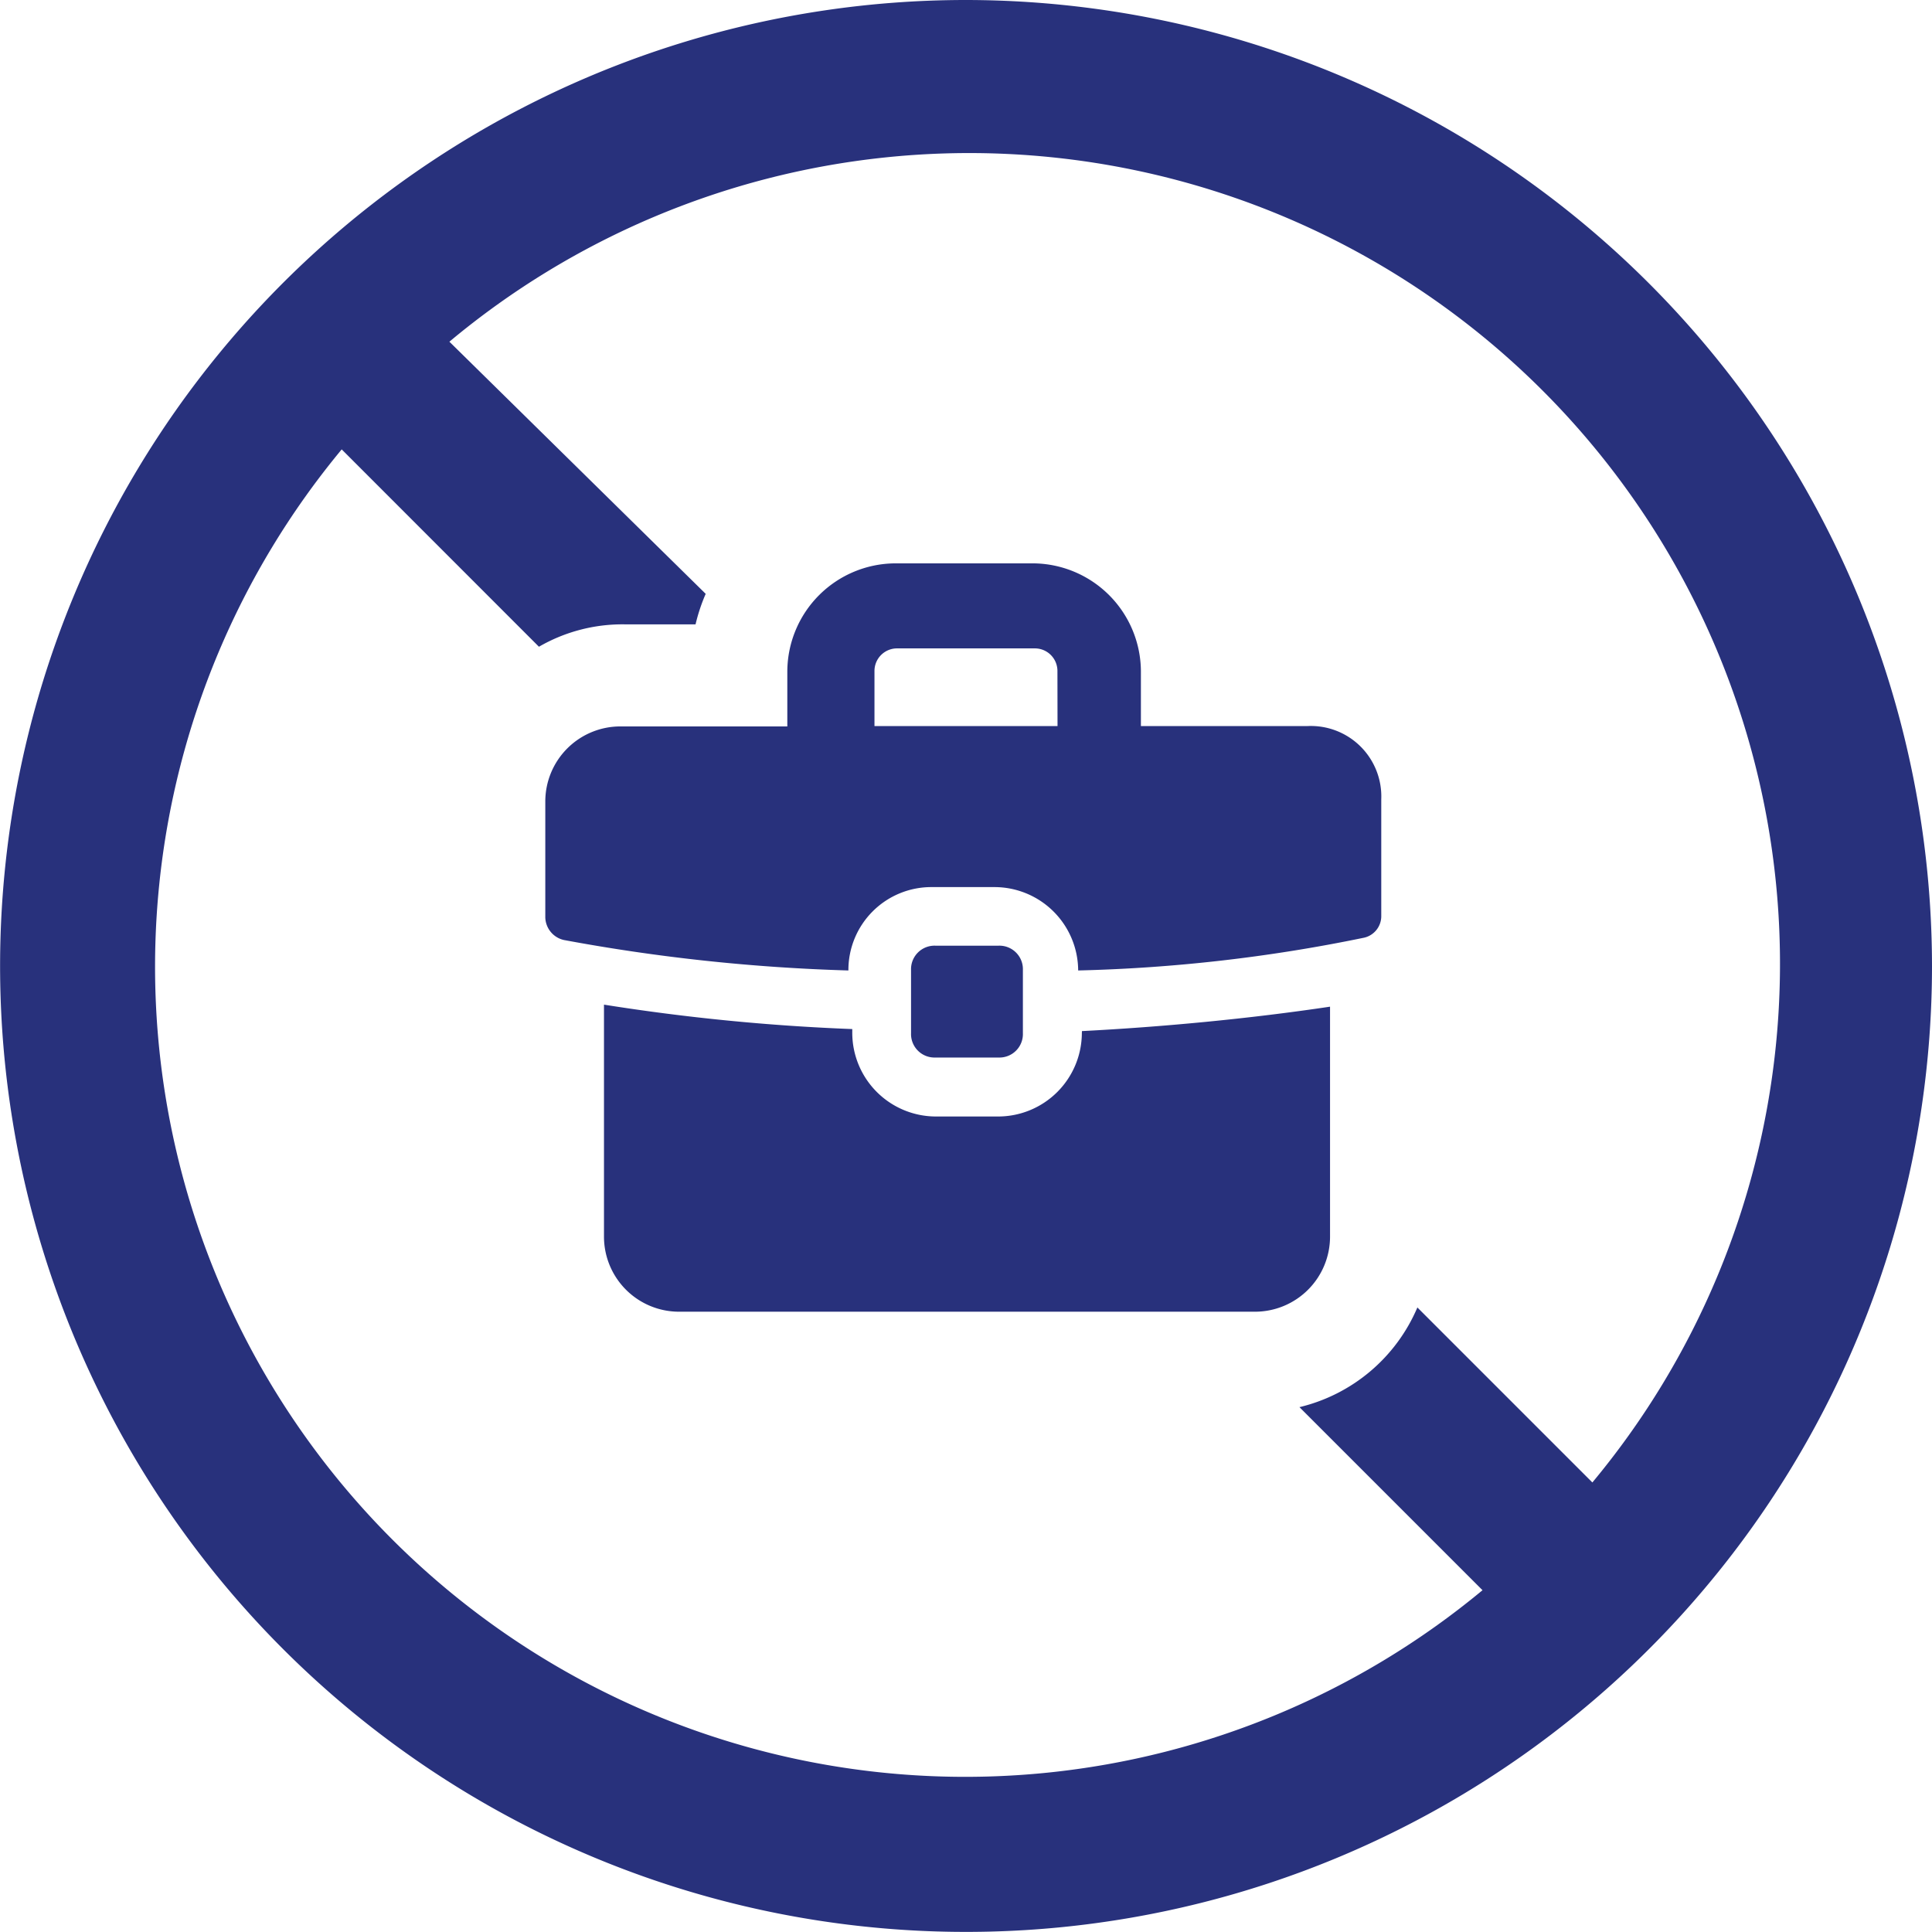 <svg xmlns="http://www.w3.org/2000/svg" width="20.971" height="20.971" viewBox="0 0 20.971 20.971">
  <g id="icon_unemployment" transform="translate(-2.5 -2.5)">
    <path id="Path_392" data-name="Path 392" d="M12.985,2.5A10.485,10.485,0,1,0,23.471,12.985,10.495,10.495,0,0,0,12.985,2.5Zm6.8,16.092-1.9-1.9a1.862,1.862,0,0,1-1.28,1.082l1.987,1.987A8.794,8.794,0,0,1,6.209,7.378L8.35,9.52a1.812,1.812,0,0,1,.927-.243h.773a1.942,1.942,0,0,1,.11-.331L7.378,6.209A8.8,8.8,0,0,1,19.784,18.592Z" fill="#28317c"/>
    <path id="Path_393" data-name="Path 393" d="M37.387,52.209a.909.909,0,0,1-.905.905H35.8a.909.909,0,0,1-.905-.905v-.044A22.688,22.688,0,0,1,32.2,51.9v2.516a.815.815,0,0,0,.817.817h6.247a.815.815,0,0,0,.817-.817V51.922c-.883.132-1.832.221-2.693.265Z" transform="translate(-23.144 -38.495)" fill="#28317c"/>
    <path id="Path_394" data-name="Path 394" d="M37.578,31.966h-1.81v-.6A1.178,1.178,0,0,0,34.6,30.2H33.1a1.178,1.178,0,0,0-1.17,1.17v.6h-1.81a.815.815,0,0,0-.817.817v1.258a.259.259,0,0,0,.2.243,20.028,20.028,0,0,0,3.09.331.9.9,0,0,1,.905-.905h.684a.909.909,0,0,1,.905.905,17.34,17.34,0,0,0,3.09-.353.24.24,0,0,0,.2-.243V32.761A.765.765,0,0,0,37.578,31.966Zm-2.715,0H32.876v-.6a.245.245,0,0,1,.243-.243h1.5a.245.245,0,0,1,.243.243Z" transform="translate(-20.884 -21.585)" fill="#28317c"/>
    <path id="Path_395" data-name="Path 395" d="M48.249,50.214a.255.255,0,0,0,.265-.265v-.684A.255.255,0,0,0,48.249,49h-.684a.255.255,0,0,0-.265.265v.684a.255.255,0,0,0,.265.265Z" transform="translate(-34.911 -36.235)" fill="#28317c"/>
  </g>
</svg>
